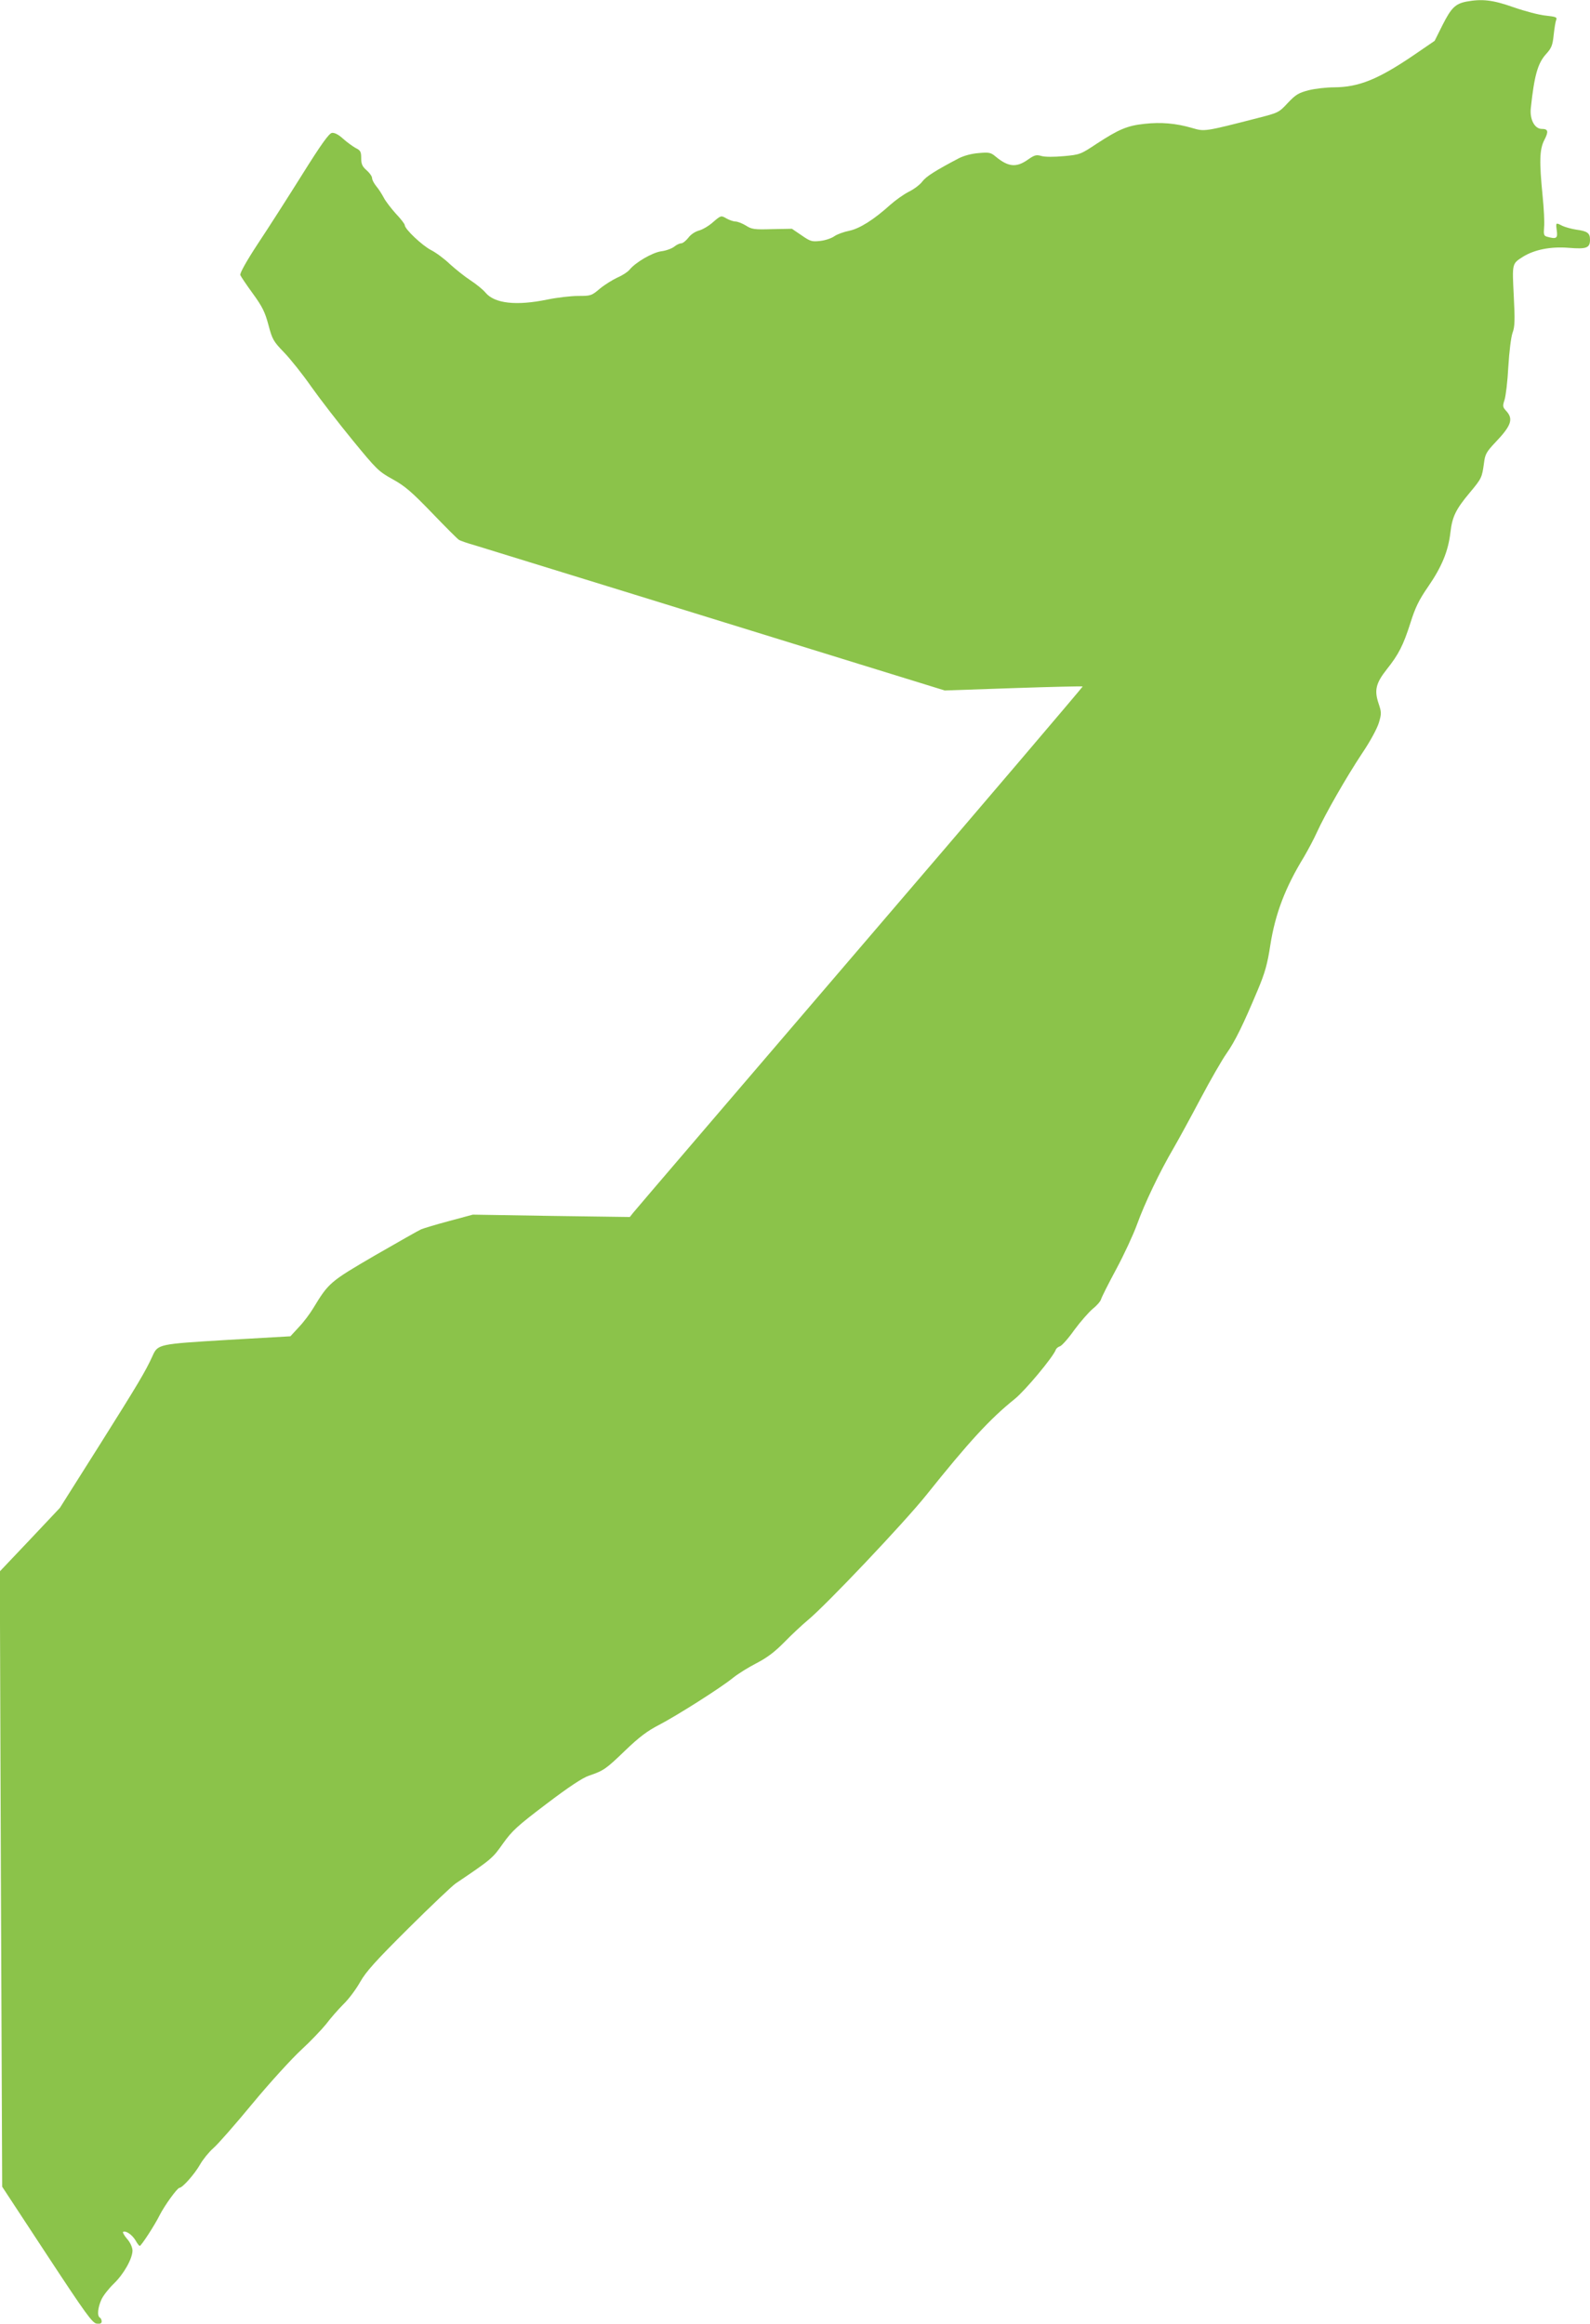 <?xml version="1.0" standalone="no"?>
<!DOCTYPE svg PUBLIC "-//W3C//DTD SVG 20010904//EN"
 "http://www.w3.org/TR/2001/REC-SVG-20010904/DTD/svg10.dtd">
<svg version="1.0" xmlns="http://www.w3.org/2000/svg"
 width="876pt" height="1280pt" viewBox="0 0 876 1280"
 preserveAspectRatio="xMidYMid meet">
<g transform="translate(0,1280) scale(0.1,-0.1)"
fill="#8bc34a" stroke="none">
<path d="M8078 12791 c-60 -12 -83 -35 -130 -128 l-44 -88 -114 -78 c-197
-134 -303 -177 -440 -178 -41 0 -104 -7 -140 -16 -57 -15 -71 -24 -115 -70
-49 -53 -52 -54 -165 -83 -296 -76 -293 -75 -362 -55 -89 26 -171 33 -262 23
-95 -10 -142 -30 -263 -109 -89 -59 -93 -61 -182 -69 -55 -5 -104 -5 -124 1
-28 8 -38 5 -75 -21 -63 -44 -107 -40 -177 18 -26 22 -36 24 -92 19 -40 -3
-81 -14 -111 -29 -131 -69 -179 -100 -200 -127 -12 -17 -46 -43 -75 -57 -29
-15 -74 -47 -102 -72 -92 -83 -169 -131 -226 -143 -30 -6 -66 -19 -82 -30 -15
-11 -50 -23 -78 -26 -46 -5 -54 -3 -103 31 l-53 36 -109 -2 c-98 -3 -113 -1
-145 20 -20 12 -46 22 -57 22 -11 0 -34 8 -50 17 -29 17 -30 17 -73 -20 -23
-21 -59 -42 -79 -47 -21 -6 -45 -22 -58 -40 -13 -16 -30 -30 -38 -30 -9 0 -27
-8 -40 -19 -13 -10 -45 -22 -71 -25 -49 -7 -142 -61 -175 -102 -10 -12 -39
-31 -65 -42 -26 -12 -70 -39 -97 -61 -47 -40 -51 -41 -121 -41 -40 0 -117 -9
-170 -20 -170 -35 -290 -22 -340 38 -14 17 -51 47 -83 68 -31 20 -82 61 -113
89 -30 29 -77 64 -105 78 -48 25 -144 115 -144 137 0 6 -22 35 -49 63 -26 29
-56 68 -66 87 -10 19 -28 48 -41 63 -13 16 -24 36 -24 46 0 9 -13 28 -30 43
-24 21 -30 34 -30 67 0 35 -4 43 -31 56 -16 9 -48 32 -69 51 -25 23 -47 34
-61 32 -16 -2 -58 -60 -165 -231 -79 -126 -189 -298 -245 -382 -61 -93 -99
-161 -95 -170 3 -8 34 -54 69 -102 53 -73 67 -102 86 -173 21 -79 27 -90 85
-150 35 -36 103 -121 151 -190 49 -69 151 -201 228 -295 132 -161 143 -172
221 -215 67 -37 104 -69 216 -185 74 -77 141 -144 148 -148 7 -5 47 -19 90
-31 42 -13 435 -134 872 -269 437 -135 1002 -310 1255 -388 l460 -142 378 13
c208 7 380 11 382 9 1 -2 -550 -650 -1227 -1439 -676 -789 -1239 -1446 -1249
-1459 l-19 -24 -433 6 -432 7 -130 -35 c-71 -19 -141 -40 -155 -46 -14 -6
-128 -71 -255 -144 -247 -144 -254 -150 -339 -290 -18 -30 -53 -77 -79 -104
l-47 -51 -348 -20 c-381 -23 -382 -23 -412 -89 -38 -84 -80 -154 -287 -483
l-223 -353 -165 -175 -166 -175 6 -1695 7 -1694 247 -376 c215 -327 250 -375
274 -378 19 -2 27 1 27 12 0 8 -4 18 -10 21 -16 10 -11 56 9 100 10 22 41 61
68 87 55 53 103 138 103 183 -1 18 -12 44 -31 65 -16 19 -25 36 -20 38 17 6
49 -17 68 -48 9 -17 20 -30 23 -30 8 0 83 115 110 170 27 53 97 150 109 150
16 0 83 75 113 128 16 28 49 69 73 90 24 20 122 132 217 247 96 116 217 248
268 295 51 47 112 111 137 142 24 32 67 81 96 110 30 29 71 85 92 123 32 56
84 114 265 294 124 123 241 234 260 247 200 135 204 139 261 220 51 71 78 96
239 218 124 94 199 144 235 156 82 28 93 36 200 139 76 73 121 107 185 140
100 52 346 208 410 261 25 20 82 56 127 79 60 31 102 63 155 117 40 41 98 95
128 120 103 85 532 538 653 689 236 295 351 420 488 530 57 46 210 229 226
271 2 7 13 16 23 19 10 3 46 43 79 90 34 46 79 97 100 115 22 17 43 41 47 53
3 12 41 87 84 167 43 80 94 190 114 245 42 117 126 292 201 420 29 50 96 173
150 275 54 102 118 213 142 247 48 68 94 163 172 349 41 97 54 145 70 250 27
171 82 316 185 484 21 36 54 97 71 135 48 105 163 305 249 435 46 68 83 137
93 170 15 50 14 58 -2 106 -24 72 -15 111 45 187 66 83 91 132 131 257 26 83
46 125 98 200 75 109 110 195 122 297 10 87 29 127 107 220 65 78 67 82 78
163 6 48 13 61 64 115 87 91 99 128 58 172 -19 21 -20 26 -9 60 7 21 17 103
21 183 5 83 15 163 23 186 13 34 14 70 7 205 -9 180 -10 176 51 215 63 39 152
57 252 49 98 -8 117 -1 117 45 0 36 -14 47 -75 55 -27 4 -62 14 -77 21 -37 19
-37 19 -31 -26 6 -43 -2 -48 -53 -34 -18 5 -20 11 -17 52 3 26 -1 103 -8 172
-19 191 -17 257 9 308 25 48 22 62 -14 62 -39 0 -67 53 -60 115 19 178 38 246
83 296 31 34 37 49 43 107 4 37 10 74 14 83 6 14 -3 17 -57 23 -35 3 -115 24
-178 46 -116 41 -174 47 -261 31z"/>
</g>
</svg>
